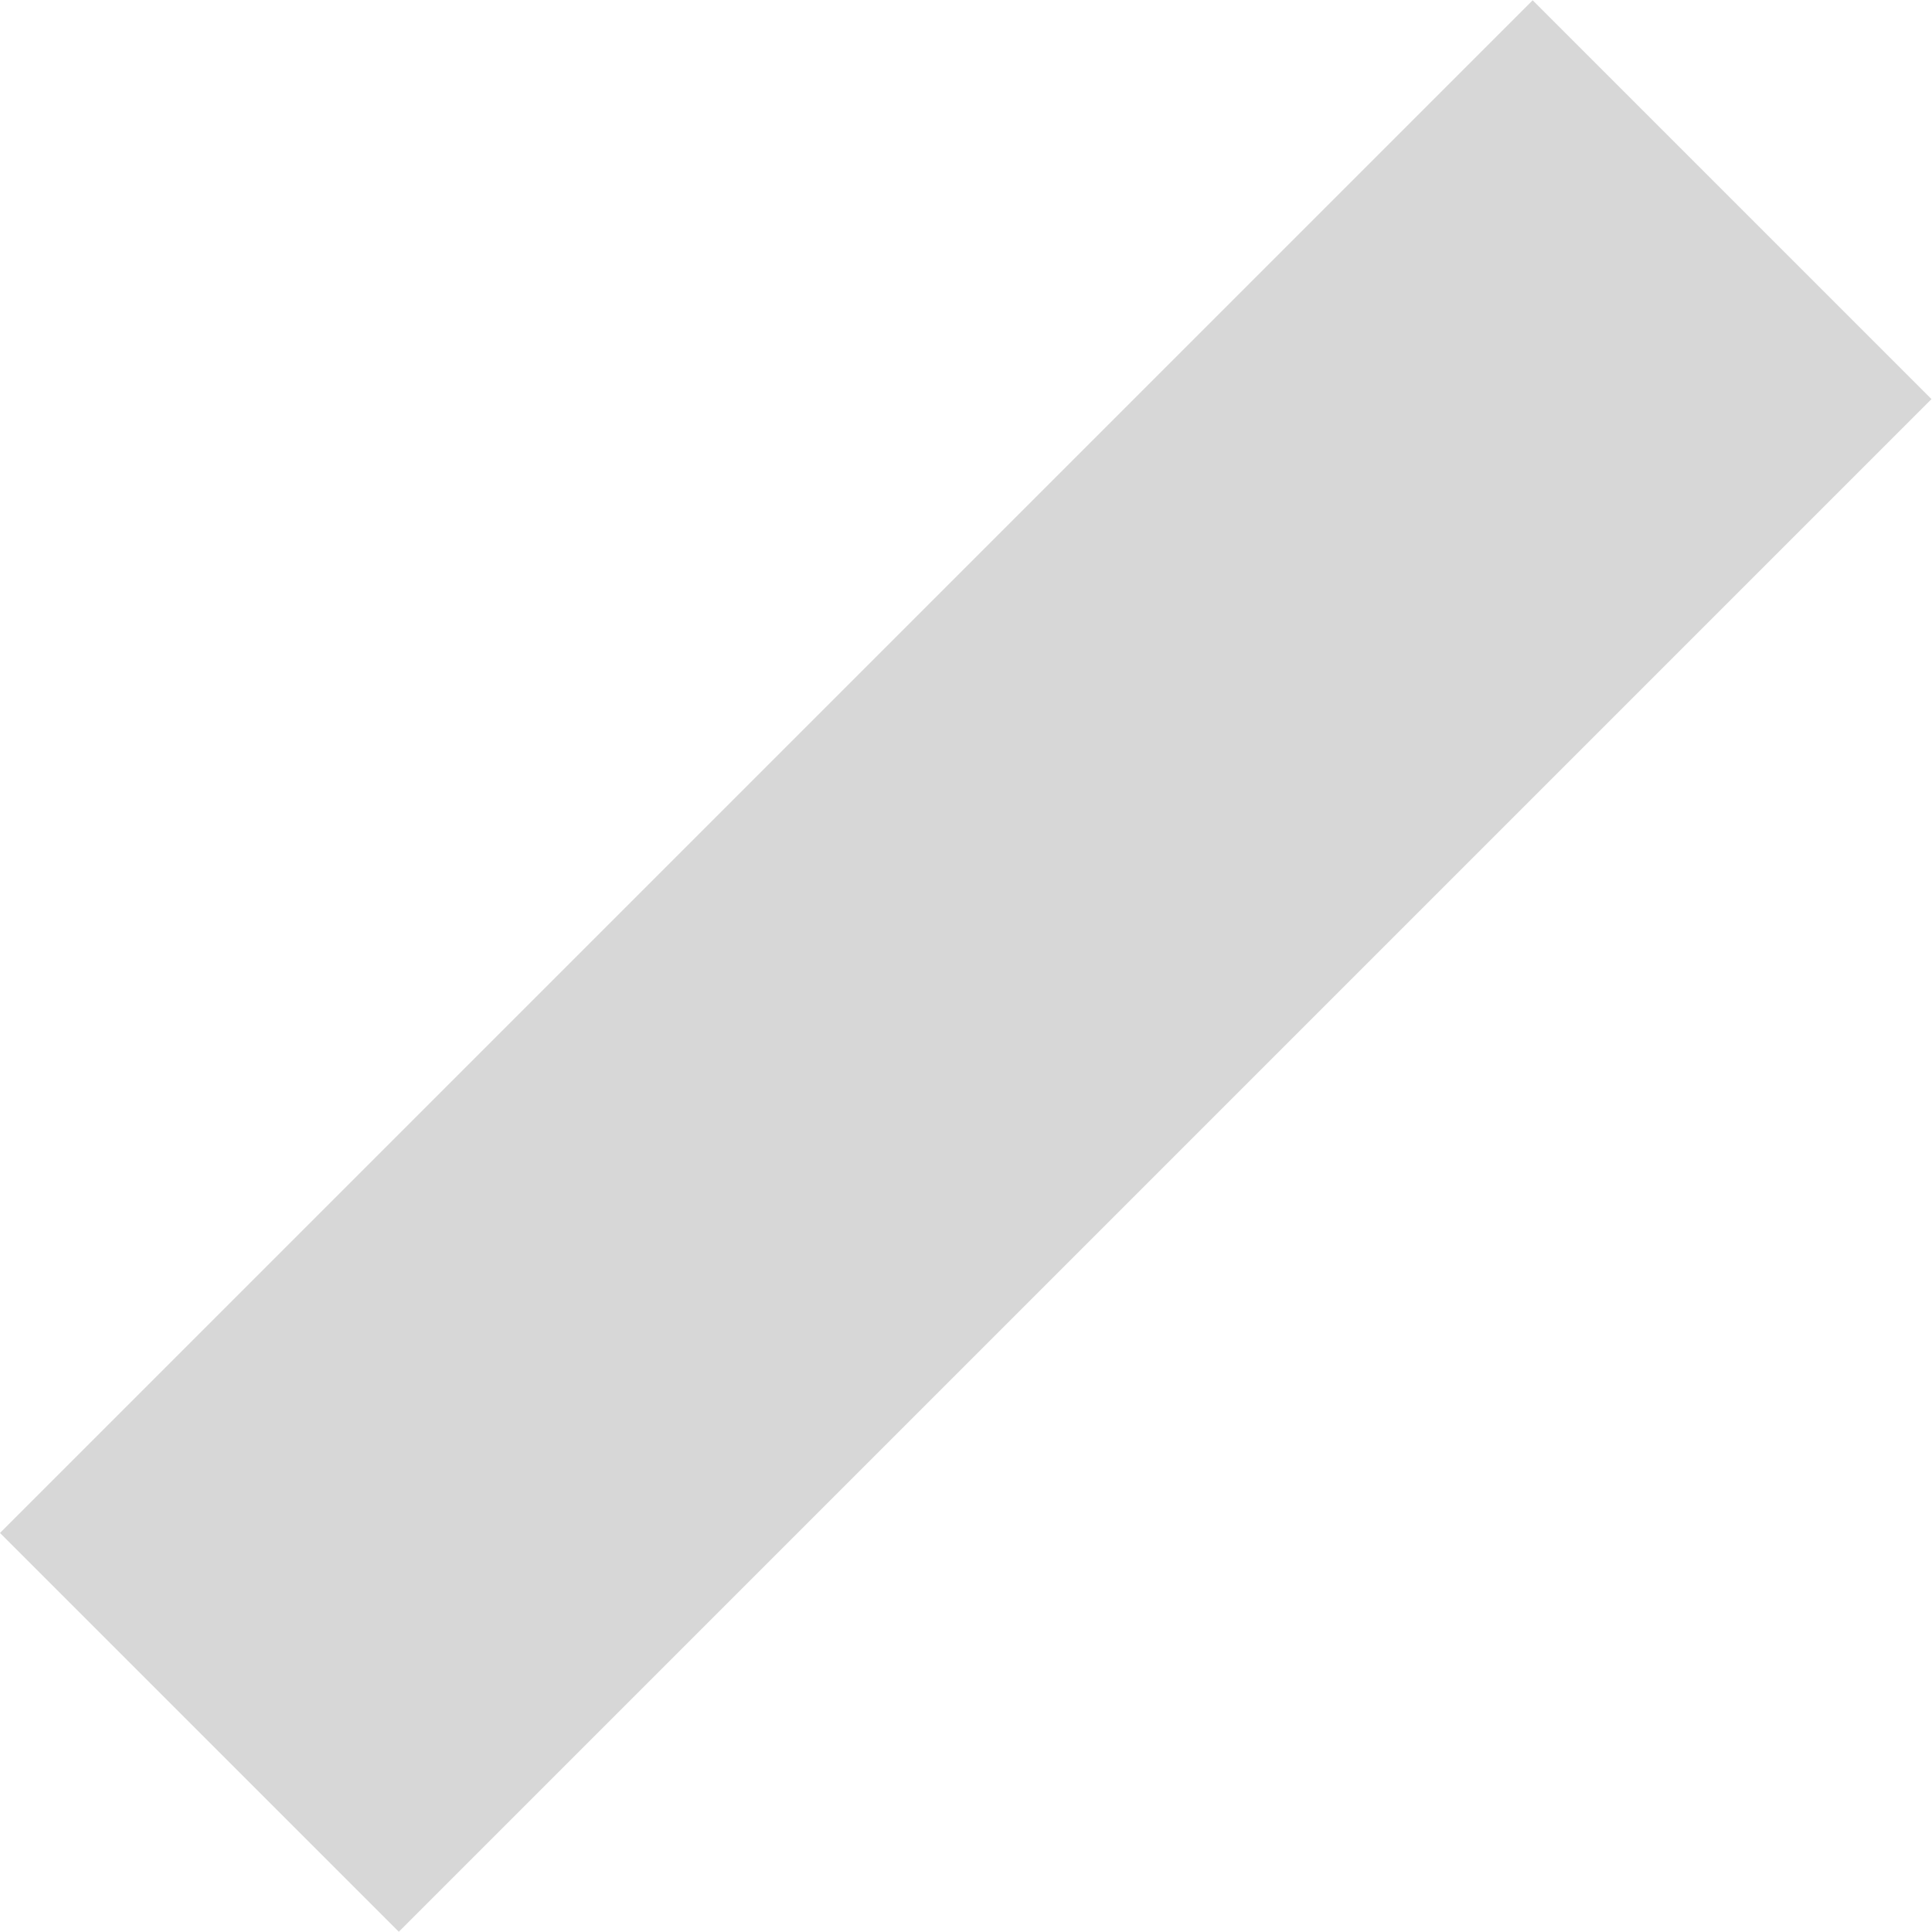 <svg xmlns="http://www.w3.org/2000/svg" xmlns:xlink="http://www.w3.org/1999/xlink" preserveAspectRatio="xMidYMid" width="40.437" height="40.438" viewBox="0 0 40.437 40.438">
  <defs>
    <style>
      .cls-1 {
        fill: #d7d7d7;
        fill-rule: evenodd;
      }
    </style>
  </defs>
  <path d="M-0.000,32.085 L32.079,0.006 L40.426,8.353 L8.347,40.432 L-0.000,32.085 Z" class="cls-1"/>
</svg>
